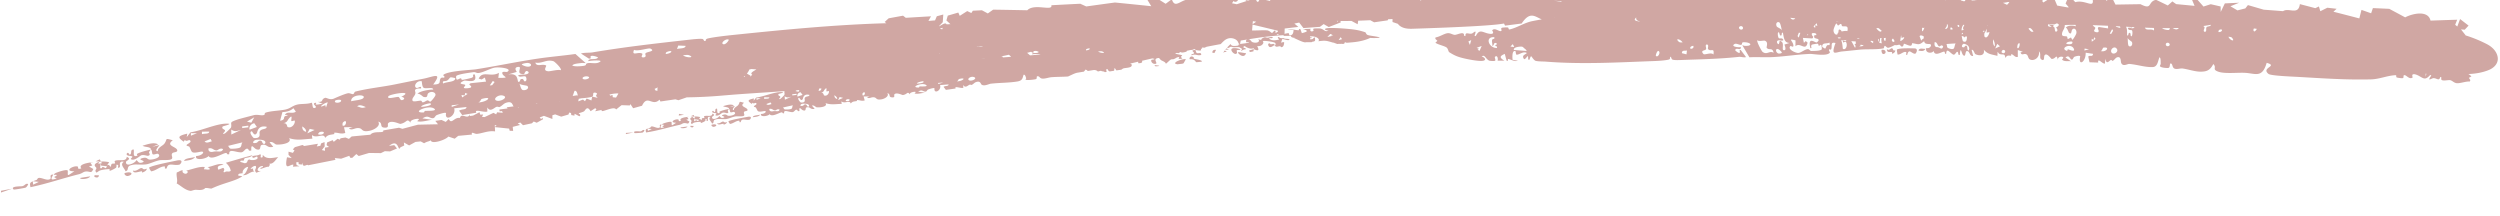 <svg xmlns="http://www.w3.org/2000/svg" width="243" height="21" fill="none"><path fill="#D0A7A3" d="M69.16 12.129c.487-.147.63.118.231.198-.114.022-.283-.109-.23-.198Zm3.482-.768c.55-.114.304.252.212.273-.383.088-.778-.205-.854.235-.235.065-.033-.144-.183-.136-.281.016-.528.253-.812.306l-.058.008c-.045-.085-.136-.17-.14-.264.285-.156 1.7-.394 1.835-.421Zm-2.36.455c.14.011.1.156.348.043.072.103-.165.24-.293.256-.004-.003.002-.088-.029-.085-.226.026-.551.17-.592-.064.24.098.424-.16.566-.15Zm-2.861.427c-.036.17-.142.165-.313.092.006-.037.005-.074.013-.112.096.013.2.015.3.02Zm-.595.054c-.094.209-.768.2-.666.089.22-.035.444-.062.666-.089Zm76.842-17.384c.429-.351 2.009-.019 2.365-.018 1.637.002 2.921-.124 4.431-.12.957.001 1.858.107 2.811.118.209.41.421.816.633 1.224-.136-.033-.206-.086-.361-.086-.156 0-.529-.056-.623.136.14.192.64.232.792.23.292-.003.107-.189.308-.233.202-.045.535.212.785.113.581-.233-.508-.377-.705-.334.065-.433.548.07.739-.269-.073-.102-.376-.35-.489-.276-.112.075.065.33-.178.257-.161-.236-.341-.484-.502-.723.241-.061.606.074.821.067a62.947 62.947 0 0 1 3.931 0c1.083.162 2.141.333 3.223.513a.448.448 0 0 1-.033-.039c-.018-.021-.035-.043-.058-.06a4.202 4.202 0 0 1-.003.007.359.359 0 0 0-.107-.046c-.056-.018-.114-.037-.14-.077l.096-.032.217-.052.204.328c.338.056.674.114 1.01.172a.333.333 0 0 0 .05.063l.051.05.08.028c.139.05.311.09.451.121l.106.023c.104.022.186.04.249.058l.026.007a.151.151 0 0 0 .014.036c.048.082.116.079.186.035l.021-.017.105.024c.12.028.257.064.419.118.095.032.187.068.287.106h.001l.166.064c.078.03.162.06.244.084.076.023.176.048.282.058.226.02 1.107.101 1.537.151.191.022.381-.05.456-.165l.327.06a.094.094 0 0 1 .029-.034.449.449 0 0 1 .126-.038c.097-.02.206-.043.216-.122l-.313-.01-.021-.001c-.07-.057.305-.221.432-.138.102.066.065.298.025.432l.152.029a.271.271 0 0 0 .035-.07c.017-.04.035-.084.076-.117.204-.174.723-.029.505.193.139.028.158-.02.181-.078.023-.061.051-.134.23-.138a.543.543 0 0 1 .375.111c.042.03.084.059.143.077.053.017.147.023.252.03.23.016.518.037.581.177.071.154-.047.198-.151.223l.817.15.004-.147c.368-.03.434.082.371.215l1.031.188c.074-.025.147-.044.206-.057-.024-.057-.103-.061-.177-.065-.062-.002-.122-.005-.141-.04-.144-.277.588-.557.451-.183-.034.091-.072.196-.007.272.049.055.243.097.315.075l-.004.015c.006-.001.015-.011.027-.025l.045-.056a.986.986 0 0 1 .128-.142 1.27 1.27 0 0 1 .16-.095c.648-.336.15-.177.803.11a.43.43 0 0 0 .164.018.355.355 0 0 1 .13.013c.068.022.128.052.186.081.11.055.216.11.371.107.005 0-.004-.01-.017-.026-.318-.367.24.108.26.115.016.008.028.013.029.02.004.059-.13.088-.282.122-.144.032-.307.068-.396.138l.186.033a.279.279 0 0 1 .221-.014c.023.01.019.032.016.054v.002l.167.028c.01-.019.01-.038.01-.041l.002-.008c.096-.026.495.024.54.093.012.017.02.035.022.054l.443.074a.088.088 0 0 1 .046-.016c.035-.003.072.017.108.043l.219.036.002-.014c.005-.033.01-.068.024-.077-.387-.003-.311-.082-.226-.172.039-.042.08-.085.078-.124-.004-.051-.076-.068-.145-.083-.085-.02-.165-.038-.097-.123.214.085.361.05.509.016.465-.11.537.195.202.169-.071-.006-.144-.012-.197.022-.063.036-.081.121-.097.197a.622.622 0 0 1-.027.098l.012-.006c.014-.006.335-.064.366-.06.188-.004.182.022.17.066-.007.023-.014.05.002.082.006.01.03.017.053.025.031.01.062.021.057.037-.002.018-.015.037-.032.055l.14.023c.027-.02.052-.036.074-.037.011 0 .235.068.236.076.001.001-.001.005-.005.01.462.076.944.151 1.413.224l.012.01a1.22 1.22 0 0 0 .605.471.889.889 0 0 0 .49.058.91.91 0 0 0 .382-.146.633.633 0 0 0 .226-.283.174.174 0 0 0 .011-.058l.062-.077c.126-.06.125.008.124.06l.001.032c.008.028.039.156.053.224.526.074 1.05.146 1.571.214.526.07 1.057.124 1.602.166.347.027.695.048 1.043.065-.028-.054-.041-.108.062-.168.147-.082.526.058.584.08.011-.006.023-.02.038-.037.034-.04.082-.097.169-.116.195-.044 1.11-.577 1.313-.468l.522-.003.184.023c.018.023.04.043.067.061.279.187.837.338 1.154.57-.088.059-.192.109-.286.163l.194.215-.038.09.611.176-.001-.011c.074-.021.106.006.125.046l.298.087.097-.046.078-.253.156.151c.162-.056.319-.069.423.065l.277-.015a.512.512 0 0 1 .203-.024c.101-.101.42-.714.87-.79l-.062.649.4-.096.114-.407.035.326.755-.028V-.34a.117.117 0 0 1 .072.003l.104-.004-.027.276.013.005a.345.345 0 0 0 .213-.037l-.076-.124c.345-.084.688-.168 1.029-.253l.124.186a.155.155 0 0 1 .045-.005c.002.002.001.04.003.076l.05.076h.019l.244-.506.565.001.139.03.287.067c.234.121.466.243.697.364a.97.97 0 0 1 .084-.163l.138.04.041-.112c.111.039.259.149.565-.023l-.061.596c.028.02.06.05.094.089.313-.2.634-.401.958-.602l.383.902 1.02.18.109-.012-.314-.37.348-.789c.191.22.398.44.597.661 1.04-.295 1.953.795 1.65-.467l-.41.126c.183-.178.361-.356.546-.534l.473.462.614-.164.151.451.506-.392c.125.25.247.501.377.752.829-.013 1.602-.028 2.433-.038 1.184.61.657-.24 1.509-.428.386.184.767.368 1.143.552l.445-.394c.117.087.245.175.367.262.608.056 1.186.112 1.79.17-.102-.248-.209-.495-.309-.742.112-.042.231-.083.346-.124.28.31.556.621.829.932.236-.076.464-.152.705-.227.324.073.645.147.962.221l.007.532.402-.833 1.391-.064-.849.345c.229.133.457.267.682.4.257-.064.504-.129.768-.192l.251-.323c.521.15 1.017.297 1.543.448.624.046 1.243.094 1.869.143.571-.379 1.488.447 1.638-.686.489.13 1.009.263 1.5.395.117-.055.229-.11.349-.164l.139.46.681-.34.903.103-.312.286c.843.214 1.681.431 2.518.65l.21-.829c.316.11.622.22.937.331l.173-.505c.533.023 1.058.046 1.59.071.51.275 1.037.552 1.545.83.721-.382 2.234-.72 2.465.315.862-.031 1.726-.06 2.591-.086l-.194.49.206.171.271-.727.825.637-.373.398-.364-.028.445.566-.024.01a12.71 12.71 0 0 1 2.035.824l.139.073c.669.375.923.867.975 1.243a.998.998 0 0 1 .002.25c-.043.373-.305.716-.773.938l-.119.052c-.649.262-1.328.355-1.958.383.108.07.211.143.29.224-.076.053-.164.097-.244.146l.143.222c-.02.045-.032.09-.058.136-.375-.031-.898.182-1.235.164-.308-.017-.454-.264-.686-.3-.233-.034-1.021.203-.824-.243-.037-.024-.092-.047-.127-.076-.093.482-.353.09-.685.13-.157.018-.65.389-.178-.258-.049-.013-.067-.04-.106-.063-.485.56-.66.34-1.114.09-.254-.14-.786-.332-.59.151-.309.265-.604-.227-.806-.215-.199.011.041.289-.227.299-.045.002-.42-.033-.524-.08-.105-.046.043-.224-.137-.214-.787.04-1.541.385-2.355.405-2.421.061-4.678-.102-7.18-.244-.405-.024-2.546-.102-2.783-.282-.787-.62.988-.755-.184-1.083-.43 1.53-1.117 1.02-2.116.973-.755-.037-1.958.112-2.58-.109-.664-.234-.109-.388-.494-.744-.31.624-.661.734-1.212.74-.583.005-1.183-.227-1.781-.309-.204-.028-.494.096-.73.027-.294-.085-.2-.447-.381-.51s-.046.369-.245.426c-.089.025-.709.007-.836-.163-.029-.04.095-.17.076-.297-.01-.07.023-.593-.133-.556-.16.458-.193.928-.676.938-.745.015-1.448-.238-2.247-.308-.176-.015-.612.308-.787-.101-.051-.12 0-.57-.287-.56-.248.008-.296.212-.52.357-.084.055-.101-.16-.256-.04-.158.12-.389.4-.462-.162-.028.169-.038.319-.059.479-.27.017-.71-.622-.65-.104l-.847-.03-.12-.556c.169-.169.423.08.469-.264l-.717-.112c.025.922-.742 1.351-.537.396.039-.181-.462-.048-.572.01-.11.058-.153.428-.365.183-.121-.138-.191-.363-.494-.12.174.111.36.245.544.367-.28-.054-.625.06-.859-.145-.057-.052.181-.18.075-.263-.107-.083-.561-.055-.48.308-.182-.711-.174-.128-.62-.126-.055 0-.488-.687-.7-.337-.076.125.039.605-.298.388-.25-.16.028-.555-.247-.794a.687.687 0 0 1-.606.844c-.466.007-.385-.331-.53-.486-.173-.184-.342-.053-.476-.065-.066-.007-.124-.05-.169-.19.062-.007.119-.027.177-.044a.919.919 0 0 1 .05-.012l-.049-.017-.441-.157c-.001.224 0 .45-.002.673-.281.064-.389-.211-.621-.275-.032-.009-.005.151-.038.152-.271.005-.355-.084-.566.228.007-.565-.357-.202-.632-.46-.077-.073-.11-.364-.123.255-.516-.156-.913-.119-1.325-.604.138.622-.469.612-.82.432-.093-.05-.167-.484-.364-.416.047.186.099.4.152.594-.403.047-.295-.521-.636-.47-.15.023-.075.666-.35.372-.157-.168-.228-.947-.317 0-.229.04-.078-.264-.237-.305-.099-.025-.222.324-.375.276-.292-.093-.675-.776-.71-.08-.205.043-.05-.245-.237-.212-.25.044-.887.483-.977-.07l-.001.003c-.214.312-.887.18-.708-.298.354.14.643-.374.284-.377-.363-.003-.458-.067-.497-.267-.186.093-.29.259-.54.281-.18.016-.426-.091-.644-.09-.003.089-.015.167-.068.212-.136.116-.568-.161-.714-.162h-.009c-.03.088-.027.228-.179.285-.043.016-.141-.117-.263-.202-.108.03-.211.057-.312.057a.528.528 0 0 1-.123-.017c-.203.104-.529.27-.672.27-.084 0-.246-.178-.278-.188-.112-.026-.065.227-.163.245-.719.138-1.607.054-2.296.124-.662.067-1.023.11-1.706.173-.639.058-1.146.517-.653-.818-.51-.138-.318.229-.401.548-.049.188-.183.03-.211.065-.094.121.12.25.045.34-.301.36-1.629.091-1.922.105-1.325.062-2.355.24-3.58.307-.777.043-1.518-.019-2.301.02-.233-.394-.46-.785-.692-1.176.114.026.179.075.304.067.125-.008.438.029.487-.165-.145-.183-.554-.195-.677-.186-.237.018-.059.191-.216.246-.157.054-.468-.182-.654-.07-.436.26.467.345.622.292.012.43-.458-.04-.56.304.075.096.357.326.438.247.081-.081-.102-.323.105-.264.166.224.349.459.514.686-.186.073-.502-.042-.675-.023-1.932.211-3.817.24-5.766.312-.178.006-.532.018-.706-.043-.135-.048-.108-.345-.234-.257-.013.016.05.2-.12.249-.323.092-1.04.133-1.403.146-3.538.128-7.002.341-10.588.055-.187-.015-.893-.005-1.024-.105-.39-.301-.325-.708-.539-.07-.208.037-.065-.272-.162-.355-.04-.028-.278.414-.38.258-.234-.36.153-.395.292-.564-.348-.2-.692.155-.986.167-.083.003-.099-.339-.117-.35-.348-.113-.306.559-.286.84.175.034.347.067.521.097-.338.103-.592-.094-.938-.178-.082-.02.033.287-.156.172-.063-.215-.123-.444-.184-.664-.439.197-.593.328-.038.665-.219-.002-.439 0-.66-.003.077-.228-.043-.585-.257-.368-.049.052.085.291.023.364-.064.072-.538.02-.578.002-.364-.169-.43-.656-.738-.397.094-.014.512.24.243.378-.301.152-1.553-.11-1.92-.195-.627-.146-.927-.263-1.47-.606-.102-.066-.101-.372-.3-.486-.266-.153-.747-.238-1.048-.43.059-.067.131-.128.195-.191a34.175 34.175 0 0 0-.2-.189c.007-.047.007-.093.019-.143.372-.045.82-.358 1.152-.407.303-.044.511.169.747.158.235-.012.938-.396.867.079.043.016.104.027.146.049-.039-.489.32-.157.632-.258.146-.048.531-.505.242.217.051.003.076.028.122.042.324-.64.549-.458 1.061-.297.286.089.852.178.534-.259.23-.316.654.111.848.064.193-.047-.115-.276.146-.335.045-.01.418-.043.534-.016.115.027.015.226.19.184.759-.18 1.407-.65 2.211-.809.3-.06.599-.115.897-.166-.646-.25-1.132-.844-1.957.403l-1.615.207-.098-.205a13.102 13.102 0 0 1-.839.109c-.553.054-1.261.104-2.081.151-1.646.094-3.779.18-6.045.25l-.042.002h-.041a4.636 4.636 0 0 1-.218-.008c-.041-.003-.201-.012-.372-.054-.047-.012-.364-.085-.586-.309a.834.834 0 0 1-.09-.11l-.525-.178-.001-.292-.421.024-.052.107-1.316.188-.372-.202a95.46 95.46 0 0 1-1.177.048l-.05.345c-.201-.11-.403-.218-.605-.326a35.65 35.65 0 0 1-1.065.01l.032.132-1.171.455-.495-.288-.364.27c-.534.038-1.068.078-1.602.118l-.413-.536-.468.099.386.326c-.442.05-.885.102-1.328.154l-.014.52c.129-.033.253-.062.366-.069.096-.005.079.2.098.204.387.051.405-.347.412-.515-.198-.012-.391-.024-.587-.034.397-.076.669.03 1.056.065.092.008-.008-.17.197-.109.05.126.095.26.141.389.522-.136.711-.22.112-.399.25-.008.502-.018.753-.025-.111.139-.012.347.254.21.063-.033-.065-.17.014-.217.079-.045.619-.032.661-.023.399.086.422.373.802.208-.111.01-.56-.124-.236-.215.361-.103 1.763.012 2.173.051.698.067 1.031.127 1.612.316.11.036.072.219.287.282.286.083.826.121 1.146.228-.025.014-.054.026-.082.039-.304.025-.596.03-.851.006-.922.443-1.988.431-2.327.483a.144.144 0 0 1 .011-.036c-.047-.008-.114-.013-.159-.024-.004.124-.076.159-.184.166l-.191-.02c.004.005.005.011.008.017a1.577 1.577 0 0 0-.363.008 2.362 2.362 0 0 0-.286-.1.401.401 0 0 1 .017-.019c-.058 0-.084-.013-.134-.02a.022.022 0 0 0-.005.004l-.023-.007-.073-.02a7.453 7.453 0 0 0-.444-.121 1.693 1.693 0 0 0-.539-.024c-.096.007-.211.02-.355.037.209-.194-.169-.517-.793-.475-.084.153.149.054.153.136.002.082-.236-.002-.145.145.387.028.202-.137.494-.182-.066.091.014.252-.036.328-.078.12-.247.051-.279.129l-.068.01c-.174 0-.347 0-.52.002-.17.092-.837-.262-1.161-.402l.056-.029-.142-.005-.057-.019a.3.3 0 0 1-.164-.106c.014-.017.021-.034.015-.054-.236-.002-.48-.002-.726-.002a.137.137 0 0 1 .017-.067c-.347.022-.693.048-1.036.08-.536.05-1.067.115-1.592.195-.519.08-1.038.163-1.554.25a5.987 5.987 0 0 1-.046.223c-.002.009-.002.021-.002.033.003.053.006.122-.119.064a5.669 5.669 0 0 1-.063-.075.212.212 0 0 0-.012-.06.634.634 0 0 0-.233-.276.923.923 0 0 0-.388-.136.88.88 0 0 0-.487.073 1.188 1.188 0 0 0-.259.166 3.41 3.41 0 0 0-.255.245l-.055.056-.019.019-.011.012c-.465.085-.93.174-1.393.264.004.006.006.01.005.012a2.356 2.356 0 0 1-.233.083c-.023 0-.049-.015-.076-.034-.046.01-.093.018-.139.027a.113.113 0 0 1 .035.055c.004.015-.026.027-.056.038-.023.009-.046.017-.052.028-.015.03-.006.058 0 .08.014.044.021.07-.165.074a3.836 3.836 0 0 1-.367-.05c-.004 0-.008-.003-.012-.004l.065.209a.171.171 0 0 0 .068.082c.055.031.127.023.197.015.122-.014.235-.027.229.176a.795.795 0 0 1-.424 0c-.147-.03-.294-.06-.502.033-.07-.082.007-.103.091-.126.067-.018.139-.037.14-.089 0-.038-.042-.08-.082-.12-.087-.087-.164-.165.218-.18-.014-.01-.02-.043-.026-.076l-.003-.014-.216.044c-.035.027-.07.049-.104.046a.092.092 0 0 1-.048-.014l-.434.09a.11.11 0 0 1-.019.054c-.042.07-.433.136-.529.114l-.002-.007s0-.022-.011-.042l-.166.035.001.001c.004.022.008.046-.014.056a.279.279 0 0 1-.221-.006l-.184.04c.09.066.255.097.4.123.153.028.284.052.283.111 0 .006-.012.014-.027.021-.056.029-.157.08.049.257-.488.101-.356-.064-.302-.132.012-.016.021-.026.016-.027a.737.737 0 0 0-.366.122 1.252 1.252 0 0 1-.182.089.358.358 0 0 1-.128.018.414.414 0 0 0-.162.025 1.96 1.96 0 0 0-.246.209c-.11.1-.216.2-.235.195-.04-.134-.176-.199-.308-.261a1.247 1.247 0 0 1-.163-.087c-.039-.03-.089-.09-.131-.138a2.214 2.214 0 0 1-.047-.053c-.013-.013-.023-.022-.029-.023l.006.013c-.072-.018-.262.033-.307.09-.045.059-.033.131-.008.202l.052.132c.021.06.023.107-.035.126-.273.092-.514-.188-.442-.35.018-.037.077-.042.139-.048.072-.007.149-.015.17-.072a2.082 2.082 0 0 1-.206-.048c-.34.078-.678.157-1.016.237.069.13.009.243-.356.232a5.898 5.898 0 0 0-.012-.146l-.799.19c.104.02.223.058.161.216-.054.142-.337.177-.561.205a1.292 1.292 0 0 0-.245.044c-.057.022-.096.053-.137.084a1.052 1.052 0 0 1-.055.041c-.145.019-.302.04-.466.065a.178.178 0 0 1-.081-.098c-.026-.057-.048-.105-.184-.069.087.08.067.155-.003.208l-.392.06a.298.298 0 0 1-.094-.045c-.042-.032-.062-.075-.081-.114a.287.287 0 0 0-.038-.067l-.148.037a.96.96 0 0 1 .054.235l-.173.025c-.034-.052-.124-.067-.206-.08a.408.408 0 0 1-.127-.03.087.087 0 0 1-.029-.03l-.316.078c-.081-.11-.272-.17-.458-.137-.14.025-.333.055-.533.089-.016-.046-.059-.095-.214-.14a1.158 1.158 0 0 1-.154.2l-.61.1a1.413 1.413 0 0 0-.273.077c-.079.03-.159.065-.233.1l-.159.074h-.002c-.09.043-.174.083-.26.12-.527.039-1.064.026-1.615.069-.237.018-.545.138-.819.138-.343 0-.295-.224-.506-.23-.211-.006.01.22-.207.287-.099.03-.806.125-.973.048-.039-.018.08-.114.039-.183-.016-.028-.043-.177-.112-.254-.032-.037-.074-.057-.127-.042-.107.29-.07.565-.606.653-.847.138-1.67.114-2.576.214-.204.023-.648.286-.91.082-.076-.06-.091-.326-.411-.27-.275.049-.296.174-.52.297-.085.046-.134-.074-.294.023-.16.097-.377.299-.55-.01-.003.102.009.19.01.285-.3.059-.897-.226-.747.06-.316.044-.633.09-.948.136l-.226-.297c.168-.128.487-.032.483-.237l-.826.067c.175.524-.618.912-.54.327.014-.11-.521.058-.636.111-.112.054-.102.273-.376.172-.156-.057-.269-.173-.576.025.216.03.448.072.67.108-.313.02-.698.152-.993.078-.073-.019.176-.137.042-.164-.134-.027-.64.074-.491.267-.317-.373-.217-.041-.71.044-.063.01-.64-.302-.831-.06-.066.086.141.339-.279.28-.309-.043-.057-.323-.407-.407.214.29-.253.548-.546.6-.518.095-.481-.114-.666-.175-.332-.108-.538.191-.756-.022.087-.02.163-.052.246-.076-.193-.002-.386-.002-.58-.003l.105.386c-.31.092-.475-.044-.746-.034-.037.001.019.087-.019.094-.302.056-.41.022-.593.242-.084-.324-.431-.044-.773-.138-.096-.027-.18-.186-.096.17-.605.015-1.05.117-1.589-.076.255.326-.425.443-.84.412-.112-.009-.26-.244-.473-.164.084.097.178.209.266.309-.442.109-.416-.237-.789-.138-.164.044.024.395-.332.285-.205-.063-.41-.493-.357.065-.25.071-.131-.134-.315-.124-.116.006-.196.23-.374.235-.34.008-.87-.303-.798.101-.225.068-.095-.128-.3-.07-.273.077-.917.462-1.108.166v.001c-.19.224-.96.291-.84-.02.417.006.656-.348.254-.274-.657.122-.548.002-.754-.349-.03-.05-.221-.05-.192-.126.028-.075.42-.205.174-.324-.047-.022-.238.125-.302-.025-.036.043-.052.082-.08.123-.413-.281-.465-.392.207-.534-.008.076-.015.153-.024.229.084-.105.155-.206.248-.314.744-.1 1.717-.534 2.395-.533.597.001-.201.167-.213.182-.128.166.149.19.167.283.016.094-.294.286-.004.196.038-.012.392-.356.4-.397.039-.211-.056-.284.022-.357-1.896.132-3.445.227-4.945.34l-1.18.097a45.658 45.658 0 0 1-3.391.167l-.813.28c-.098-.03-.196-.059-.295-.087-.486.07-.97.14-1.45.212l-.092-.178c-.713.715-1.161-.554-1.698.59l-.865.241-.264-.4-.063.13c-.261-.01-.534-.018-.8-.027l-.528.418c-.212-.413-1.62.466-1.387.04l-.651.136.128-.198-.122-.104-.45.295c-.34-.61-.526-.057-.63.008-.171.102-.505.174-.525.192-.028.028.307.148.066.292l-.464-.245-.017.185c-.1-.02-.202-.038-.303-.057l-.028-.202-.18-.044-.066.194-.708.205-.585-.22-.272.083v.365a65.316 65.316 0 0 0-.826-.306l-.403.156.129.165.131-.137.057.147-.61.34a360.6 360.6 0 0 0-.291-.12l-.18.175-.862.185a26.694 26.694 0 0 0-.267-.264l-.251.09.238.15-.721.186.042.39-.335-.013-.056-.21c-.465-.048-.92-.097-1.386-.144l.02.418c-.642-.103-1.228.192-1.769.239-.228.02-.587-.292-.477.067l-1.34.125-.337.276-.621-.208c-.238.328-1.662.783-1.696.371-.305.157-.292.067-.66.281l-.329-.181-.508.052-.617.34-.512-.291.036.3-.37.172c-.258.56-.113-.935-1.105-.136l.506-.075.266.326c-.225.096-.449.19-.67.286l-.514-.022-.385.188-1.146-.015-1.004.297a240.52 240.52 0 0 1-.234-.193l-.4.371-.191-.009-.094-.19-.793.282c-.2-.022-.404-.043-.611-.064l.06.174c-.895.177-1.756.348-2.649.527h-.006c-.133-.17-.502.347-.57-.254l-.046.19-.302-.044-.025-.208-.219.037.035.26c.093.04.19.078.279.118-.207.012-.421.027-.63.04l.048-.19c-.297-.105-.925.745-.624-.726l.458.08a305 305 0 0 1-.311-.314v-.31l.426.114.157-.24-.165-.094c.066-.073.134-.146.198-.219l.747-.213.158.1 1.34-.217-.11.26c.115-.02.23-.042.347-.064l.069-.23.335-.13.015.42-.276.356.303.072-.01-.309.405-.06-.238-.178.047-.265a204 204 0 0 1 .549-.225l.098.168c.127-.1.245-.198.368-.298l.228.082.067-.133.479-.076.333.138.265-.237c.616-.06 1.205-.112 1.819-.17.342-.434 1.373-.083 1.251-.417.506-.087 1.02-.176 1.535-.263.11.035.22.07.33.107l1.503-.4c.662-.017 1.297-.028 1.956-.043l-.262-.329.606-.09.41.19.294-.286c.267.586.528-.207 1.082-.098.172-.58.752.241.973-.371l-.015.184.323-.046.625-.327.064.235.294-.009-.12.229.261.018.856-.41c.09.048.175.096.263.145l.09-.2.552.053-.07-.174-.24.032-.018-.18.799-.106-.086-.11.682-.092-.017-.01c-.105-.085-.107-.472-.57-.38-.398.079-.437.26-.766.445-.124.07-.186-.104-.418.04-.232.145-.567.447-.791.006-.014.147-.002.273-.007.412-.442.095-1.266-.302-1.074.107l-1.363.227-.305-.421c.25-.192.706-.063.716-.36l-1.193.124c.21.753-.947 1.338-.793.488.03-.16-.76.102-.925.183-.166.081-.166.4-.55.262-.218-.078-.37-.243-.818.052.303.037.629.09.942.136-.45.04-.99.24-1.417.144-.105-.025.265-.204.073-.239-.193-.034-.926.128-.727.402-.427-.529-.31-.05-1.018.087-.084.016-.905-.415-1.19-.057-.1.127.178.485-.415.413-.435-.053-.06-.466-.55-.576.284.413-.394.8-.824.887-.751.154-.68-.15-.94-.232-.465-.148-.78.294-1.082-.005.127-.032.24-.082.362-.12l-.84.017c.042.185.086.37.126.554-.447.144-.672-.048-1.054-.026-.054.003.02.126-.033.137-.437.091-.594.047-.872.372-.097-.467-.615-.05-1.092-.175-.133-.037-.244-.263-.147.25-.892.046-1.502.202-2.268-.058.343.465-.649.66-1.23.626-.153-.01-.352-.345-.667-.221.113.137.242.295.363.437-.651.175-.587-.327-1.128-.171-.236.07.008.573-.488.423-.292-.084-.556-.701-.52.108-.363.11-.177-.191-.44-.171-.165.013-.293.34-.543.352-.488.023-1.23-.41-1.155.174-.324.105-.127-.184-.42-.094-.398.121-1.356.704-1.595.277v.003a.505.505 0 0 1-.097.086c-.396.264-1.277.321-1.103-.09.589-.003.967-.528.382-.406-.946.197-.771.017-1.043-.485-.04-.072-.32-.066-.273-.176.053-.112.618-.31.279-.477-.059-.032-.357.19-.436-.026-.056.063-.08.12-.125.181-.57-.396-.646-.552.345-.782-.016.11-.035.222-.054.333.135-.157.232-.303.373-.462.326-.05.69-.15 1.072-.264.81-.245 1.715-.569 2.38-.58.86-.02-.295.246-.316.269-.194.244.198.27.217.406.017.136-.438.422-.02.284.054-.019.586-.528.605-.59.11-.487-.266-.46.6-.758.302-.104 1.259-.341 1.59-.43.381-.102.747.062.976-.012.23-.074-.023-.174.25-.256.532-.16 1.336-.17 1.847-.28.567-.123.674-.38 1.225-.497.382-.08.937-.015 1.343-.172.126.1.028.599.306.511.338-.107-.202-.288-.057-.46.337-.142.13.114.143.118.19.054.473-.066.699-.064-.162-.065-.318-.122-.489-.186.618.034.252-.23.71-.392.12-.042.46.25.863.07.092-.042 1.052-.469 1.372-.518.137-.021.39.093.44.092.18-.006.12-.214.28-.255 1.203-.306 2.6-.446 3.755-.679 1.08-.217 1.698-.346 2.799-.558 1.033-.2 1.93-.719.997.555.837-.002.54-.272.704-.568.095-.174.3-.068.35-.104.164-.127-.176-.19-.046-.285.523-.383 2.677-.45 3.15-.523 2.19-.348 3.869-.714 5.9-1.023 1.27-.192 2.5-.288 3.765-.466.331.296.667.59 1.005.885-.187 0-.287-.03-.495.001-.209.031-.714.058-.814.235.21.131.883.065 1.088.034.393-.06.118-.178.384-.255.267-.077.75.07 1.064-.06.739-.304-.714-.215-.985-.138.034-.37.748-.05.954-.366-.111-.07-.543-.218-.687-.134-.143.085.13.26-.206.248-.249-.162-.523-.332-.77-.497.315-.099.83-.06 1.114-.107 3.192-.54 6.29-.883 9.499-1.243.294-.033.88-.096 1.158-.07.217.022.128.282.35.187.025-.012-.057-.165.23-.232.54-.127 1.72-.265 2.32-.326 5.034-.52 9.996-1.01 15.018-1.152l-.171-.12c.13-.12.261-.24.392-.358l1.395-.255.269.207c.816-.05 1.638-.1 2.45-.146l-.25.449.644-.054.17-.4.63-.17-.052.753-.367.38.01.006c.056.024.541-.373.679-.245a.385.385 0 0 1 .052.061l.374-.015-.393-.364.134-.467 1.024-.298.14.318.727-.462.399.189.147-.224.882-.044c.19.103.384.206.572.31l.519-.37a564.457 564.457 0 0 1 3.318.06c.689-.708 2.493.134 2.341-.488a514.1 514.1 0 0 1 2.81-.146l.58.263c.927-.13 1.856-.258 2.788-.383 1.179.115 2.353.235 3.531.358l-.392-.645 1.102-.024.689.436c.2-.149.4-.297.601-.444.344 1.107 1.006-.25 1.971.073.443-.985 1.262.576 1.809-.4a.814.814 0 0 1-.037-.037c.015-.061.022-.125.038-.185.1.048.21.08.313.116-.067.252-.164.245-.305.114l-.064.285.597-.006a748.7 748.7 0 0 1 1.206-.436l.061.435.345.035a.218.218 0 0 1 .014-.14c.54-.115.633.374.199.4-.047.002-.098-.036-.139-.09l-.162.227.465.096 1.482-.482a.77.77 0 0 1-.036-.283c.196-.109.801-.16 1.299-.187l.002-.012h.266c.227-.009.4-.014.446-.017a.571.571 0 0 1 .212.018l.484.001a.393.393 0 0 1 .044-.016l-.118-.199 1.244.004c.172-.126.204-.338-.074-.326-.717.03-.577-.144-.717-.793-.021-.094-.223-.146-.176-.265.047-.12.489-.234.256-.502-.045-.05-.28.149-.315-.123-.047.062-.071.124-.109.186-.375-.588-.406-.788.335-.847-.025.126-.049.254-.075.38.112-.155.207-.307.329-.464.806.03 1.915-.445 2.635-.262.628.16-.246.228-.264.251-.172.246.113.359.112.522-.002.164-.373.406-.048.333.043-.01.493-.501.51-.568.138-.55-.151-.598.529-.765.243-.06.949-.135 1.216-.171.295-.04.543.23.718.192.174-.039.004-.21.211-.25.409-.075 1.006.079 1.385.056.429-.026.545-.308.96-.33.288-.017.681.175 1.003.074.081.145-.05.712.165.666.261-.057-.114-.38.013-.553.261-.098.084.157.09.168.133.102.354.019.517.068-.11-.11-.216-.21-.333-.32.445.167.21-.22.559-.316.092-.024.312.387.63.258.076-.031.82-.337 1.063-.331.104.003.277.189.314.198.132.028.113-.228.235-.244.907-.118 1.958-.005 2.827-.05.826-.045 1.27-.074 2.114-.11.782-.035 1.488-.475.664.849.605.16.425-.218.58-.536.091-.187.229-.02.27-.055.136-.119-.106-.258.001-.345Zm-71.904 15.29c.224-.32-.044-.383.558-.21-.503.372.3.426.337.683.021.145-.252.099-.323.186-.106.134.101.296-.034.392-.135.096-.665.032-.828.063-.312.06-.565.194-.824.245-.259.05-.686-.008-.855.006a1 1 0 0 0-.354.09c-.147.117-.005.306-.233.35-.058-.198-.445-.463-.136-.64-.05.002-.118-.025-.163-.013-.215.062-.033.318-.125.383-.157.11-.085-.123-.09-.135-.207-.136-.08.04-.135.14-.03.05-.34.202-.41.209-.07.006-.007-.117-.055-.114-.205.012-.417.02-.61.078-.194.06-.263.267-.321-.005-.009-.043.094-.104.036-.197v-.001c-.019-.03-.215-.155-.012-.288a.613.613 0 0 1 .193-.08l-.052.124.164-.022c-.009.101-.02.207-.02.303.093.09.14-.056.153-.06.196.007.221.207.298-.047a8.282 8.282 0 0 1-.399-.05 15.441 15.441 0 0 0-.024-.147l.075-.01-.068-.11c.18-.016.38.013.558.055a5.614 5.614 0 0 0-.135.205c.207-.084.108.057.275.096-.01-.239.086-.2.218-.206.132-.006-.072-.149.053-.192.256-.088.768.108.764-.24.385.15-.025.25-.03.337-.023.37.646.1.708-.111.12.097.154.255.405.168.34-.118-.462-.18.01-.293.315-.076.306.1.473.112.31.023.82-.152.585-.357-.095-.082-.295.078-.403-.005-.059-.047-.052-.55-.248-.129-.019.042.165.194-.057.237-.064.012-.31-.11-.48-.033-.076.034-.362.312-.578.265-.236-.048.086-.15-.012-.213-.098-.062-.37-.009-.395-.17.108-.206.186.07.232.05.175-.083-.035-.332.238-.345.072.142-.081.58.287.41-.001-.007-.112-.084.007-.138a4.15 4.15 0 0 1 .892-.241c-.066-.218-.394-.146-.594-.27.355-.1.747-.237 1.059-.072l-.394.162.478-.114c-.04.104-.353.398-.085.406-.031-.243.32-.346.426-.498Zm2.133.941c-.155.21-.437.21-.727.251.022-.203.512-.184.727-.25Zm-7.704.604c-.268-.28.503-.385.812-.395-.07.01-.142.023-.212.034.046.062.09.124.137.185l-.227.067c.108.052.206.116.308.17-.128.33-.187.146-.489.156-.193.007-.242.12-.47.17-1.07.235-2.134.577-3.254.74-.06-.245-.05-.31.145-.383.01.075.023.15.033.224.128-.051.252-.108.376-.165-.134-.019-.268-.04-.4-.062a4.36 4.36 0 0 1 .23-.071c.07-.02.063-.123.163-.13.213-.016.556.231.765.11.12-.07-.124-.313.206-.294-.136.235-.222.434.236.262-.32-.123-.084-.095-.005-.206.05-.071-.352.028-.117-.136.05-.033.841-.303.849-.129.014.377-.038.344.444.038-.706-.019-.151-.376.173-.328.165.024-.055.243.297.143Zm-3.958 1.023c.21-.025.222-.201.402-.118.016.01-.08.204-.176.23-.098.027-.749.076-.775.053-.259-.257.476-.157.55-.165Zm-.646.1-.755.164h.001c0-.04.003-.078.004-.116l.75-.048Zm13.191-2.282c-.02.259.232.25.327.23.34-.072.576.107.672-.162-.227-.114-.336.077-.438.075-.227-.007-.273-.21-.56-.143Zm1.313-.138c.099.037.082.17.21.186.13.015.494.007.618-.06.123-.069.065-.255.158-.344-.334.07-.653.143-.986.218Zm1.916-.368c-.195.012-.374.306.053.192.019-.005.146-.196.294-.111.096.06.045.134.171.2.125.066.33-.335-.518-.281Zm4.334-.433c-.09.015-.175.15-.127.165.373.107.545-.234.127-.165Zm-19.39 2.84-.01.002v-.004l.01.001Zm18.51-2.762.483-.215-.335-.083-.148.298Zm-.363-.474c.004.163.05.303.271.37.014-.162-.12-.265-.27-.37Zm2.747.01c.264.11.313-.53.004-.204-.03.032-.024.195-.004.203ZM67.5 11.445l-.008.001.003-.03.005.03Zm93.769-6.434c-.17-.25-.354.377-.318.418.171.196.438-.24.318-.418ZM78.678 9.225c-.606-.151-.614.344-.647.398-.171.282-.314-.128-.364-.12-.237.05.137.455.172.46.544.043.342-.29.374-.407.072-.253.458-.119.465-.33Zm-11.171 2.101a.892.892 0 0 0-.127.019l.012-.027-.252-.021c.093-.04.185-.082.277-.123l.09.152Zm22.496-3.072c-.41-.271-1.557.242-.74.254.141.001.054-.091.14-.106.087-.013.904.055.6-.148Zm-15.515 1.86c.133.142.298.06.503 0l-.097-.16c-.135.053-.271.108-.406.16Zm89.484-5.208c-.182.061-.502-.07-.489.265l.444.114.045-.379Zm1.901-.58c-.168.109.015.306-.05.46-.066.153-.61.083-.24.467.116.118.759-.209.965.048.107-.749-.26-.217-.521-.53-.078-.093.142-.45-.154-.446ZM91.197 8.172l.49-.153-.495.041.005.112Zm21.484-1.793-.09.052-.272.021-.118-.13.48.057ZM94.614 7.476c-.297-.068-.648.213-.418.328.276.138.902-.215.418-.328Zm-1.636.437c.635-.006 1.022-.44.231-.23-.044.013-.082.213-.23.23Zm21.288-1.705c-.248-.18.712-.524 1-.45l-.223.393a.769.769 0 0 0-.114.044c-.103.01-.279.03-.497.054a1.449 1.449 0 0 1-.168-.048l.002.007Zm58.927-1.13c-.59-.707-.729-.042-.347.119.047.02.356.022.347-.119ZM80.328 8.863c-.028-.07.111-.503-.186-.138-.102.126-.06.232-.396.3.308-.082.311.227.349.245.308.14.546-.265.466-.414-.024-.042-.204.076-.233.007Zm-13.84 2.297c-.17.024-.34.05-.509.075l.022-.17c.162.03.328.058.486.095Zm104.311-7.252c-.036.217.44 1.061.507 1.119.438.36.679-.143 1.09.104-.113-.56-.419-.2-.666-.474-.075-.084.206-.554-.181-.697l-.001-.001c-.124-.046-.575.102-.749-.05Zm-55.14 1.85c-.132-.066.096-.446.377-.17.01.014.006.037.002.059-.003.02-.006.04.002.049.026.02.136.043.265.07.263.053.606.125.488.234l-.5.051a.795.795 0 0 1-.112-.108.562.562 0 0 0-.156-.136.67.67 0 0 0-.325-.047.154.154 0 0 1-.051 0l.01-.001Zm60.874-2.46c-.063-.1-.395-.117-.423-.029-.026.084.021.157.063.225l.12.034-.101.002c.043.073.064.14-.042.206-.303-.017-.61-.036-.91-.052l.099.48.178-.172.181.147c-.184.897-.709-.073-1.18.35.003-.187.001-.38.006-.563-.81-.207-.259.022-.207.481.03.264-.24.03-.289.072-.328.305.507.681.767.668.261-.012.628-.354.918-.37.175-.007.198.186.373.179.263-.011.728.006.956-.126.083-.047.01-.404-.013-.445-.056-.095-.171.09-.237.06-.066-.03-.02-.18-.107-.194-.087-.013-.544.066-.575.094-.177.174.098.359-.143.333-.289-1.224.501-.482.613-.555.254-.167.21-.264.115-.337-.164-.041-.325-.091-.333-.116-.078-.252.026-.28.162-.242.019-.048.034-.093.011-.13h-.002Zm9.509 1.404c.493-.014.197.515.114.52-.348.023-.607-.59-.779.119-.214.032.009-.252-.121-.287-.258-.067-.545.297-.816.243-.018-.157-.077-.326-.057-.485.285-.166 1.536-.107 1.659-.11ZM76.292 9.69c.214-.098.429-.197.644-.294-.32.079-.435.122-.668-.043l.023.337Zm13.441-1.789c-.034-.02-.627.097-.612.219.113.024.84-.063.612-.219Zm93.169-3.054c.445-.085.502.404.147.406-.101 0-.213-.275-.147-.406Zm-35.026-.318c-.057-.005-.804.021-.729.326.404.035.832.067 1.245.099-.026-.096-.143-.197-.201-.235-.145-.097-.109-.17-.315-.19Zm36.047.167c.117.064.049.291.29.184l.002.07c-.022.159-.22.273-.316.262-.004-.003.023-.146-.004-.152-.196-.03-.508.101-.486-.3.181.24.397-.127.514-.064ZM77.819 8.969c-.255.027-.368.277-.298.422l.49-.166-.192-.256Zm65.71-4.318c.077.032.154.063.23.096l-.136.094c.065.032.131.064.195.097l.201-.471c-.163.06-.326.123-.49.184Zm29.407-1.472c-.205-.21-.139.468-.024.536.114.067.338-.086.432.186-.156.13-.331-.043-.527.038-.228.096.014.429.078.34.125-.181-.009-.444.289-.216.252.195-.026.778.188.815.273.046.17-.32.074-.543.169-.058.337-.108.505-.162-.502 0-.557-.437-.649-.988-.213-.064-.018.317-.24.264-.077-.018-.109-.25-.126-.27ZM164.6 4.457c-.408.009-.406.435-.058.23.074-.044.069-.136.058-.23ZM77.012 9.274l.414-.044-.008-.112-.413.044.007.112Zm-2.726.351c.178-.058.51.016.49-.166l-.503-.002.013.168ZM89.18 7.82c.04.005.074 0 .104-.01l-.105.008v.002ZM73.54 9.708l.405-.157c-.14-.004-.28-.008-.417-.01l.013.167Zm46.785-4.611c.051-.045.268-.007.469.029.133.023.259.046.327.042-.232.636-.838-.036-.796-.071Zm24.922-1.483c-.969-.071-.518 1.096.258 1.046.05-.253-.142-.1-.158-.238-.014-.137.21.017.107-.236-.347-.07-.158.22-.409.28.044-.15-.05-.425-.019-.551.059-.235.275-.016.221-.301Zm33.692.317.008.005c.144.125.158.79.184.811.312.181.483-.424.295-.664-.11-.14-.305.264-.302-.156.233.089.32.035.349-.045l-.534.049Zm7.541.995c.065-.33.484-.141.685-.185-.183.3-.432.21-.685.185ZM79.569 8.84c.319-.046.23-.167.273-.25l-.222.018-.052.232Zm115.139-3.991c-.082-.002-.189.2-.15.237.296.288.525-.23.15-.237Zm-16.883-.714c-.245.165-.734-.059-.703.424.426.297.26.124.452-.122.131-.166.339.137.251-.302Zm-31.013.389.372.048-.139-.284-.233.236Zm-27.122.28c.044-.258.991-.065.858.055-.379-.031-.356.051-.326.153.014.049.03.102.005.15-.144.25-.573-.144-.537-.358ZM77.315 8.847l.297.08.09-.173-.26.02-.127.073ZM179.945 4c.336.524.386.866.418.434-.07-.046-.106-.105-.069-.155l.079.008.012-.256-.44-.031Zm10.969.259c-.167-.038-.387.394 0 .335.018-.005.169-.28.274-.095.068.13.007.239.098.387.091.148.357-.457-.372-.627Zm-.823-.036c-.301.013-.596.034-.899.056.074.091.028.31.135.375.108.066.424.165.546.09.121-.075.117-.402.218-.521Zm-66.789-.573c.143-.037.459-.12.398.019-.027.053-.112.046-.187.04-.089-.008-.166-.015-.122.08.306.19.562.136.912.062l.031-.007c.003-.003-.009-.017-.027-.038-.048-.054-.132-.15-.085-.216a.55.55 0 0 0 .061.023c.157.051.108.097.343.098.015 0 .069-.002.144-.008a.29.29 0 0 0 .088.044c.05.015.115.02.183.024.109.007.226.014.305.07-.045.108-.274.049-.461 0-.116-.03-.216-.056-.247-.036a.378.378 0 0 0-.037.097c-.025.082-.06.194-.095.23a.296.296 0 0 0 .114-.014c.097-.022.214-.048.201.044l-.002.012-.001.014-.001.002c-.019.144-.049.38-.268.396-.019.003-.034-.015-.05-.036-.02-.024-.043-.052-.079-.055a.73.73 0 0 0-.169.021.547.547 0 0 1-.221.017c-.02-.004-.043-.027-.067-.052-.031-.031-.066-.066-.103-.07-.028-.001-.07.025-.12.058-.089.057-.207.132-.328.102-.082-.019-.236-.285-.081-.342.093-.036.115.002.135.034.01.017.021.033.04.036a.511.511 0 0 0 .147-.014c.12-.024.235-.047.241.129.118-.002.099-.194.064-.232-.094-.118-1.123-.261-1.214-.177-.003.004.003.01.011.022.033.043.11.147-.08.326-.146.135-.333.132-.419.13-.026 0-.042 0-.046.004-.005.006.008.034.026.073.075.158.233.49-.35.23-.067.026-.053.076-.04.118.009.03.017.057-.006.069-.064.037-.334.088-.367.072l-.052-.152c.004-.004.033-.01.075-.02.138-.03.415-.094.397-.196-.329.088-.457.033-.724-.082a.297.297 0 0 1-.06-.038c-.08-.06-.199-.148-.248.03-.01.038.041.053.098.069.076.02.16.044.122.131-.183.005-.278.069-.393.144l-.022.015c-.047-.045-.006-.087.03-.123.024-.025.048-.048.038-.067a3.477 3.477 0 0 0-.29-.176 1.57 1.57 0 0 0-.283.002c-.078.005-.157.01-.215.009a.967.967 0 0 1-.202-.033.493.493 0 0 0-.108-.018.307.307 0 0 0-.113.054c-.048.03-.098.063-.152.063a.233.233 0 0 1-.097-.043l.067-.067.097-.098c.055-.057.107-.112.171-.165a.287.287 0 0 0 .045.052c.058.14.294.151.642.098.083-.011.089-.047.094-.078.003-.02.006-.038.029-.047.124-.04.284-.061.448-.082a2.56 2.56 0 0 0 .525-.101c-.008-.066-.093-.045-.16-.028-.033.008-.063.014-.075.009-.038-.018-.082-.212.044-.258.235-.08.318.022.396.12.039.048.076.094.131.118.354.146.829.003.569-.286.299.1.306.069.315.019.005-.022.01-.046.039-.066.239-.163.296-.148.394-.121.047.012.104.028.196.028a.862.862 0 0 0 .061-.015Zm64.749.447c-.08.426.136.49.22.486.302-.014.462.357.607-.06-.164-.26-.303.023-.389-.013-.189-.081-.179-.432-.438-.413Zm-6.921.282c-.037.039-.173-.039-.402-.046l.146.023a.238.238 0 0 1-.17.144c.224.01.368-.007.419-.086l.007-.035a.062.062 0 0 0 .013-.047l-.002-.001a.773.773 0 0 0-.011.048Zm-38.402-.346.146.33.131-.471-.277.14Zm-23.694.88c.094.028.191.074.183.13a.472.472 0 0 0-.327.09l.004-.005.003-.007.004-.006a4.09 4.09 0 0 1 .133-.201Zm-.933-.074a.214.214 0 0 1 .102.015l-.037.058c-.051.083-.08.155-.103.224a1.7 1.7 0 0 1-.21-.003c-.032-.125.025-.277.248-.294Zm117.67 2.322.009.324c.007-.088.038-.204.065-.32a.893.893 0 0 1-.074-.004ZM205.68 4.668c-.241-.194-.608.18-.441.434.207.304.83-.117.441-.434Zm-42.131-.54c-.206-.354-.789-.438-.364-.066.107.094.248.051.364.066Zm30.385.586c.153-.072.306-.143.465-.214-.09-.079-.183-.157-.27-.236l-.195.45Zm7.629.001c-.295-.566-1.374-.03-.691.217.117.042.066-.135.14-.136l.001.001c.074 0 .764.34.55-.082Zm-5.484-.07c.194.261.386-.79.051-.338a.931.931 0 0 0-.051.339Zm8.1.314c.542.165.977-.46.253-.321-.041.01-.12.338-.253.321Zm-1.575-.05.449-.12-.428-.069-.021.188ZM119.451 4.8a1.075 1.075 0 0 1-.351.024l.041-.052c.017-.022.034-.044.053-.066l.257.094Zm62.617-.596c.004.01.01.016.019.018l.007-.001-.026-.017Zm-.21-.244c-.092.073.027.123.21.244-.018-.05.035-.18.001-.19-.07-.019-.141-.039-.211-.054Zm1.042-.267a.952.952 0 0 0-.153.016c-.02.148-.015.322-.068.367a.122.122 0 0 1-.048.028.428.428 0 0 0 .276.105c-.036-.19-.064-.379-.007-.516Zm10.841.124c-.036.273-.03.518.142.697.05-.267-.04-.477-.142-.697Zm-11.168 0a.225.225 0 0 0 .026.253c-.011-.072.039-.238.038-.25a1.49 1.49 0 0 0-.027-.05.175.175 0 0 0-.037.047Zm1.435-.063a.143.143 0 0 0-.115.12c-.025.13.072.187.172.202.172-.056.01-.204-.057-.322Zm-.721-.076a.746.746 0 0 1-.171.015c-.017.18.043.27.132.298a.68.68 0 0 0 .039-.313Zm-166.1 13.076c.192-.021.485-.312.598-.143-.175.103.201.379.368.24.161-.118.115-.197-.054-.269.624-.133 1.297-.433 1.832-.343-.087.057-.087.138-.086.224l.001.004c.199-.035.336.078.563-.027a.475.475 0 0 0-.241-.199c.07-.007.143-.021.218-.039.452-.108.983-.379 1.342-.195-.394.08-.683.118-.502.49.156-.059.307-.124.462-.182.302.183-.151.454.146.426.256-.167.354.03.593-.136-.045-.272-.168-.498-.474-.783.852-.248 1.746-.521 2.599-.737-.242.258-.592.225-.732.286-.123.055-.07.194-.173.262.018-.016-.375-.07-.273.107.143.043.278.087.417.127.384-.046.14-.294.447-.37.194.144 1.044.043.737-.286-.175.049-.415.262-.465-.011.28-.133.48-.018.779-.211.174.11-.11.366.19.313.118-.049 0-.171.087-.228.344.443.932.264 1.479.197-.24.226-.475.715-.866.63.119.144-.028.203-.04.308-.3-.04-.94.357-.815.13.05-.078.308-.07.225-.186-.364-.098-.834.588-.171.457-.156.058-.307.122-.46.18-.293-.299.074-.405-.059-.655-.154-.05-.438.14-.5.296.475-.13.053.036.37.24-.508.027-.652.404-1.133.352.291-.125.406-.458.53-.793-.245-.027-.61.33-.533.601-.234.06-.496-.009-.412.26a.979.979 0 0 1 .372.048c-.72.475-1.611.59-2.726 1.07-.091.038-.184.08-.278.122-.206-.006-.385-.082-.601-.052-.234.27-.729.17-.91.17-.178-.005-.419.11-.505.104-.533-.056-.916-.481-1.355-.723h-.008c.142-.316-.074-.744.018-1.076ZM184.7 3.976c.202.039.681-.565.135-.272l-.044-.259a.144.144 0 0 1-.009-.008l-.082.54Zm.302-.06.009-.006-.022-.005.013.012Zm1.972-.398c-.129-.045-.279-.138-.393-.007l.162.441a.582.582 0 0 1 .253-.223 9.958 9.958 0 0 0-.022-.212Zm-80.24 1.48c.213.194.871.193.41.007-.116-.046-.28-.007-.41-.006Zm83.946-1.511c.022.229.104.51.121.518.382.205.371-.214.395-.456a1.547 1.547 0 0 1-.185.005l-.005.01c-.074.11-.119.063-.151-.029a.864.864 0 0 1-.175-.048Zm-11.808.139c-.08.011-.162.015-.239.013.009.091.089.126.297.065a2.49 2.49 0 0 1-.058-.078Zm-4.152-.12.116.148.157-.462a7.037 7.037 0 0 1-.145-.01l-.128.324Zm5.981.195c-.09-.03-.153.01-.224.051.097 0 .196-.009.285-.024a.388.388 0 0 0-.061-.027Zm-50.587.197.33-.092-.13-.192-.2.284Zm71.302.153c-.024-.043-.559-.014-.573.194.083.073.731.129.573-.194Zm5.39-.403c.028.191-.001.746.122.828.194.127.399-.11.299-.383-.029-.082-.407-.252-.421-.445Zm-31.179-.193c.014-.049.124-.043.145-.072a12.409 12.409 0 0 1-.126-.035l-.019.107ZM99.665 5.419l.279-.021a.84.84 0 0 0-.133.007l-.146.014Zm.793-.448c-.027.061.093.154-.11.142l-.129-.083c-.125.036-.256.077-.385.106l.288.247c.454-.038.776-.07 1.01-.101-.108-.063-.685-.03-.816.005.008-.255.519-.025.653-.242a1.108 1.108 0 0 0-.279-.1c-.045.004-.091.007-.136.012a1.164 1.164 0 0 0-.096.014Zm-2.392.35c-.249.058-.502.11-.758.155a.427.427 0 0 1 .156.04c.019.01.014.033.003.064l.149-.01.664-.048a2.67 2.67 0 0 0-.214-.2ZM48.1 12.332c.059-.052.12-.105.177-.157l-.185-.005.008.162Zm57.46-7.434c.464-.043.487-.297.08-.143-.086.033-.087.087-.08.143Zm-10.157.826v.003l.292-.021.001-.01-.293.028ZM210.847 4.22c-.155-.162-.418-.005-.303.191.116.196.495.01.303-.19Zm-32.388-1.914c-.066.1-.251.501-.243.668.013.268.225.482.389.351.009-.081.027-.15.086-.158.021-.167-.012-.42.242-.23.013.01.044.061.083.125.146-.038.4-.08.545-.036a.633.633 0 0 0 .02-.328c-.044-.212-.37-.103-.507-.15-.058-.022-.088-.2-.099-.207-.136-.063-.185.117-.313.134-.059.007-.137-.266-.203-.169Zm-49.441 1.287.581-.127-.251-.05.164-.06-.212-.052a39.7 39.7 0 0 1-.282.289Zm74.472.296-.175-.122c.001.096.003.193.003.29l.367-.281-.128-.165-.067.278Zm-10.596-.638h-.031c.021.128.01.269.024.29.199.284.45-.135.491-.428a1.249 1.249 0 0 1-.285.055l.025-.377c-.076.154-.14.305-.224.46Zm8.844-.837c-.354 0-.703.005-1.041.017.012.426-.285.556-.269.926.01.214.347.133.472.191.054.026.054.206.063.214.122.073.201-.101.332-.106.06-.002.093.274.176.184.084-.093.337-.475.357-.641.034-.3-.2-.555-.407-.323-.1.113-.049.556-.32.298-.036-.036-.171-.494-.309-.472.175-.265.737-.234.971-.145a.222.222 0 0 0-.025-.143Zm-28.799-.242c-.219-.107-.38.149-.232.41.043.08.455.21.502.402-.062-.188-.131-.744-.27-.812Zm17.826 1.018c-.057.003-.082.062-.089.146.038-.012.082-.023.123-.032-.012-.064-.022-.113-.034-.114Zm-21.391-.585c-.151-.183-.498.043-.267.223.185.143.417-.04.267-.223Zm13.525.382c-.231-.166-.257-.326-.523-.23.134.15.401.47.523.23Zm-58.654.308a.883.883 0 0 0-.167.072c.09.025.184.03.278.024l-.102-.017-.009-.08Zm62.584-.629c-.007.22-.051.62.167.172.023-.048.037-.097.051-.142-.048-.008-.167.075-.218-.03Zm6.036.295a.354.354 0 0 1-.215.068c.094-.014.148.034.18.105l.042.015-.007-.188Zm-16.586-.396.153.152.021-.282.19.106v-.002l-.051-.286-.313.312Zm-54.578.396.387-.003c.214 0 1.021-.042 1.16.011.417.16.303.407.608.016.242-.032.048.16.151.204.021.007.112-.06.21-.115l-.011-.088a628.98 628.98 0 0 0-2.457-.592l-.048.567Zm69.143-.546c-.121.117-.191.36-.174.544l.209-.06a.324.324 0 0 1-.07-.148c-.014-.156.242-.384.035-.336ZM59.697 9.1a3.296 3.296 0 0 0-.458.093l.08.114.213-.085.031.23.317.034.23-.391-.115-.02-.298.025ZM189.57 2.86l.212.02a5.377 5.377 0 0 1-.005-.127.352.352 0 0 1-.067-.07l-.12-.01-.02.188Zm17.077-.262c.117.189.107.492.104.84.197.084.072-.311.28-.238.073.026.063.26.077.28.162.226.214-.448.115-.527-.099-.078-.344.052-.389-.227.176-.114.316.074.52.013.064-.018.099-.055.115-.098l-.247-.012c-.027.064-.056.086-.159-.008l-.416-.023ZM63.931 8.49a1.99 1.99 0 0 1-.309.15l.113.17h.183a.59.59 0 0 1 .013-.32Zm133.725-5.418c-.11-.16-.327-.497-.487-.269.207.182.207.343.487.269Zm-8.434-.673a.219.219 0 0 1 .015.08c-.007.162-.316.384-.05.326.014-.005.069-.067.138-.147a.758.758 0 0 0-.007-.293l-.096.034ZM72.84 6.753c-.068.158-.149.29-.242.4l.351.203a30.91 30.91 0 0 0-.017.094l.016-.001a.692.692 0 0 1 .178-.18c-.293-.169.166-.372.4-.523l-.491-.038-.195.045ZM56.254 9.605l-.049.249.458-.176.2.16.157-.262.464.187.076-.372a.312.312 0 0 1-.069.032c-.097.032-.59.11-.972.128l-.265.054Zm35.013-4.394.107.004-.028-.024-.08.02ZM72.29 7.415l.111.072.028-.002-.079-.11c-.02.014-.04.028-.06.04Zm127.4-5.044-.606-.008c-.103.231.142.24.348.245a5.731 5.731 0 0 1-.286-.204l.456.025-.019.19c.043.005.076.013.09.03.082.103.024.586.268.381.093-.078-.004-.307-.113-.34.407-.22.322-.355.095-.418l-.233.099Zm16.914 1.195c.137.375.698.53.351.111-.089-.105-.238-.081-.351-.11Zm-11.536-.295.142.023c.06-.103.118-.206.18-.309-.031-.052-.059-.105-.089-.157l-.233.443Zm-1.649-.826c.022.091.171.158.223.222.087.11-.135.254-.09.359h.003c.047.105.375.15.417.066.091-.184-.201-.352.04-.467.298.044.6.092.896.136l-.01-.255a91.806 91.806 0 0 0-1.479-.06ZM57.813 9.003c-.277-.002-.054.262-.252.387l.53.12-.166-.192.112-.216a.289.289 0 0 0-.224-.099Zm132.459-6.466a.57.57 0 0 1 .079.082l.084.012-.006-.193-.143-.021-.014.12Zm-31.229-.848c-.17.18-.308.32.321.403l.003-.03c-.232-.041-.364-.146-.324-.373ZM95.044 4.483a.234.234 0 0 0-.106.035l.198-.03c.219.076.334.086.403.058-.19-.041-.365-.083-.495-.063Zm98.154-2.014c.004.013.011.027.015.043.009-.018.015-.037.022-.055-.008-.005-.02-.001-.037.012ZM54.435 9.888l-.008-.014-.05.006.058.008Zm132.507-7.591.009-.015h-.006l-.003.015Zm-8.469-.215a.028.028 0 0 1 .005.007c.013.018.117.013.233-.015-.079.004-.159.006-.238.008Zm-128.08 8.37.054-.044a1.187 1.187 0 0 1-.132.018l.078.025ZM174.019 1.73a.39.39 0 0 0 .132.13c.13.083.267.03.35-.074a6.988 6.988 0 0 0-.482-.056ZM52.201 10.11c.01-.011.018-.024.027-.036l-.16.014.133.023Zm156.286-7.423c.02.062.065.117.147.159v.001c.118.058.581-.043.73.126a.58.58 0 0 0-.008-.256 67.125 67.125 0 0 1-.869-.03ZM55.844 8.833c-.071.175-.11.345-.182.494l.482-.073.01.107c.016-.036.024-.073.007-.106-.03-.056-.075-.495-.317-.422Zm74.148-6.723.093-.073a1.76 1.76 0 0 1-.144-.014l.051.087Zm21.068-.417.039-.006-.005-.016-.034.022Zm54.602.896c.474.171.469.136.4-.022l-.392-.021-.008.043Zm4.489.145c.155.138.471.18.578.184.189.005.138-.114.192-.182a39.63 39.63 0 0 1-.77-.002Zm4.744-.323c-.253.044-.493.085-.742.12.044.02.087.052.121.109.059.102-.227.429.066.458.187-.089.043-.304.137-.448.072-.116.429-.054.418-.24Zm-93.142-.063.352-.237-.327-.052-.025.289ZM73.595 6.58l.05.033c-.004-.013-.017-.025-.04-.035l-.01.002ZM215.63 3.117c.403.04.484-.381.102-.22-.081.035-.094.125-.102.22Zm-4.463-.384c.149.061.321.165.462.105.094-.041.135-.082.142-.119a31.51 31.51 0 0 1-.604.014Zm7.912.035c-.039.075-.058.155-.033.215.075.172.228-.013.321-.178a12.555 12.555 0 0 0-.288-.037ZM48.847 9.278c-.42-.09-.941.325-.623.486.383.191 1.306-.336.623-.485Zm-34.346 6.998c.43-.237 2.433-.616 2.647-.664.8-.182.416.357.29.39-.577.142-1.102-.275-1.236.365-.347.102-.035-.21-.256-.193-.442.037-.804.428-1.263.481h-.002c-.058-.122-.183-.241-.18-.38Zm16.635-3.457c-.13.024-.26.224-.192.243.524.142.795-.358.192-.243Zm-19.018 4.005c.707-.228.902.152.315.282-.165.036-.396-.15-.315-.282Zm1.632-.487c.197.013.129.225.49.054l.013.027c.039.144-.276.326-.444.352-.007-.002.01-.128-.035-.123-.338.047-.81.264-.852-.073.333.135.622-.247.828-.237ZM46.47 9.96c.904-.028 1.504-.67.345-.34-.064.02-.133.31-.345.34Zm-4.282.587c-.57-.38-2.226.395-1.072.388.2-.002.084-.132.206-.156.121-.022 1.285.051.865-.232Zm1.717-.157v.002l.714-.237-.714.074v.161Zm-18.993 3.2c-.275.024-.557.457.063.276.027-.008.214-.286.42-.169.134.083.056.195.232.287h-.002c.178.09.487-.497-.713-.394ZM17.9 15.646c.039-.293.768-.286 1.063-.387-.222.306-.65.32-1.063.387Zm4.245-1.46c.138.05.105.247.288.264v.001c.181.019.719-.01.895-.11.177-.102.108-.372.245-.503-.466.109-.952.229-1.428.348Zm7.724-1.225c.24-.11.481-.221.712-.33-.159-.035-.311-.072-.474-.107l-.238.437Zm3.44-.753c.369.152.484-.778.02-.294-.044.047-.046.283-.02.294Zm-13.045 2.22c-.046.377.308.357.443.324.483-.114.828.134.98-.258-.315-.158-.496.125-.641.125-.323-.002-.373-.294-.782-.19Zm30.22-6.318c.08.15.138.616.353.648.341.049.635-.206.418-.403-.067-.059-.713-.09-.77-.245Zm-21.102 4.177c-.006.237.048.436.364.526.032-.236-.155-.379-.364-.526Zm27.772-4.846c-.288-.09-.69.112-.464.242.226.13.82-.13.464-.242Zm-41.171 6.514c.34-.47-.04-.553.813-.322-.76.56.406.61.433.984.025.208-.379.152-.482.281-.161.198.12.426-.08.569-.199.142-.938.061-1.18.113-.45.096-.814.296-1.196.379-.372.08-.98.009-1.228.034-.245.025-.47.108-.505.138-.224.177-.033.445-.363.516-.07-.286-.599-.658-.145-.925-.071.006-.167-.033-.232-.013-.307.094-.068.46-.202.558-.23.164-.108-.183-.115-.195-.291-.19-.12.063-.208.208-.05.075-.502.305-.6.317-.097.01 0-.17-.066-.165-.3.024-.61.043-.882.132-.286.094-.403.399-.466.004-.01-.062.143-.153.066-.285v-.003c-.025-.042-.302-.218.006-.419a.989.989 0 0 1 .285-.123l-.082.182.233-.036c-.02.147-.041.3-.048.44.125.129.202-.089.22-.09.28.003.3.293.433-.08a9.42 9.42 0 0 1-.57-.06l-.024-.212.107-.015-.088-.16c.254-.028.559.004.796.062-.066.095-.135.201-.205.303.305-.13.15.08.383.132.002-.348.136-.293.326-.306.191-.014-.094-.214.092-.281.375-.137 1.08.137 1.109-.371.529.208-.05.363-.072.49-.054.536.903.131 1.02-.18.164.138.216.363.569.233.488-.18-.641-.25.032-.427.457-.118.432.136.673.149.445.024 1.176-.242.857-.534-.13-.115-.426.123-.57.003-.08-.067-.032-.795-.341-.18-.03.062.224.276-.103.345-.094.02-.44-.15-.686-.033-.1.049-.55.465-.854.403-.33-.064.134-.221 0-.31-.138-.087-.516-.004-.54-.237.163-.301.254.1.32.069.252-.127-.031-.481.365-.51.094.204-.166.846.386.588.001-.01-.159-.118.021-.201.29-.14.905-.31 1.292-.376-.072-.316-.555-.2-.833-.374.531-.159 1.08-.363 1.521-.134l-.575.245.695-.178c-.069.152-.54.588-.155.592-.027-.353.49-.513.643-.734ZM151.778.174a2.078 2.078 0 0 1-.017-.069c-.254 0-.504-.017-.754-.042l.771.11ZM9.196 17.024c.136.016.288.014.432.018-.066.25-.22.246-.457.145.012-.055.01-.108.025-.163Zm32.632-6.98c-.044-.03-.9.158-.886.335.154.032 1.198-.117.886-.335ZM7.815 17.293c.325-.06.63-.103.954-.151-.15.307-1.108.317-.954.15ZM91.618 2.698c-.096.032-.19.066-.258.107.08.022.164.033.248.036l.01-.143ZM45.162 9.28l-.303-.049.058.238c.18-.113.36-.228.534-.34l-.23-.098a23.54 23.54 0 0 1-.06.249ZM195.186.19a2.956 2.956 0 0 1-.5.085l.399.194.231-.25-.13-.029ZM138.474-.95c.135.462-.237.762-.547.852l.132.14.062-.005.316-.388.564.327.269-.02.181-.5.412.157c-.197-.174-.519-.436-.697-.179-.089.13.072.61-.355.406-.314-.15.012-.561-.337-.79ZM25.927 12.325c-.867-.197-.904.517-.955.598-.256.413-.433-.177-.507-.163-.346.08.165.657.214.66.765.048.5-.43.555-.6.119-.368.666-.186.693-.495ZM137.056-.492l-.152.432.454-.103c-.113-.095-.133-.238-.215-.334l-.087.005ZM40.982 7.893c-.49-.085-.81.479-.526.643.167.096.512-.299.473.066-.709-.044-.592.245-.573.296.135.366-.36.57-.26.877.056.173.596 0 .808.01.092.005.125.154.142.157.214.023.308-.145.515-.188.096-.02.198.198.315.097.116-.101.455-.493.456-.636 0-.257-.427-.396-.714-.142-.139.123.027.472-.456.342-.064-.018-.373-.355-.592-.294.239-.274 1.143-.417 1.537-.415-.003-.27-.626-.066-.889-.154-.223-.075-.194-.649-.236-.66ZM148.216-.283l.025-.061c-.029-.162-.072-.37-.274-.389l.249.45Zm-7.933-.04a.611.611 0 0 1-.131.046l.213.082-.082-.128ZM66.389 5.368c.286.275 1.23.259.588.002-.164-.065-.402-.006-.588-.002ZM189.05.013l.07.008.029-.031-.099.023Zm-45.653-.617c.039-.185-.567-.027-.697.037-.056.027-.097.113-.145.182l.035.07c.109-.01.207-.02.292-.03l.485-.054a1.38 1.38 0 0 1 .03-.205ZM7.908 16.365c-.362-.398.748-.58 1.184-.601l-.304.056c.062.087.117.177.18.265l-.327.104c.158.07.284.162.429.236-.2.483-.281.22-.71.244-.271.015-.352.183-.684.264-1.542.384-3.096.925-4.713 1.263-.084-.352-.067-.448.222-.57.012.107.028.214.041.322.18-.085.373-.18.548-.27-.19-.02-.388-.036-.575-.058.084-.035.199-.076.337-.123.099-.035.093-.184.239-.203.31-.038.786.3 1.095.11.18-.11-.164-.444.314-.437-.209.35-.351.644.33.367-.463-.16-.11-.135.002-.299.08-.107-.517.063-.157-.191.06-.05 1.231-.484 1.232-.228-.004.547-.085.501.634.034-1.022.005-.183-.541.265-.48.235.029-.1.356.418.195Zm114.82-16.53c-.213-.034-.432.125-.652.224l.202.147.209-.333.293.067c.006-.051.005-.095-.052-.104ZM28.315 11.743c-.036-.101.188-.73-.253-.193-.158.187-.107.338-.594.45.45-.13.43.319.483.342.441.19.791-.4.691-.614-.03-.061-.292.117-.327.015ZM143.943-.454l.03-.002-.025-.008a.048.048 0 0 1-.005.01Zm-20.539.288c-.197-.091-.359-.158-.47.142l.538.124-.068-.266ZM50.408 6.502c-.437.016-.307.312-.173.485-.277.085-.556.163-.837.246.827-.107.86.263.957.72.337.012.06-.278.412-.278.124 0 .151.196.177.209.31.14.27-.433.091-.468-.178-.035-.553.142-.678-.074.265-.145.53-.03.856-.14.386-.13.018-.369-.092-.278-.22.182-.03.381-.488.245-.39-.118.12-.68-.225-.667ZM1.33 18.422c-.393-.336.707-.302.813-.32.304-.059.326-.316.59-.215.023.013-.12.307-.263.356-.14.044-1.103.206-1.14.18ZM121.095-.442c.147.057.074.291.36.167l.007.035c.013.178-.242.326-.372.32-.005-.002.022-.149-.011-.153-.244-.017-.62.136-.613-.27.234.23.482-.155.629-.099Zm12.548-.231c-.028-.034-.045-.015-.048.189l.131.038-.083-.227ZM19.886 13.747c.176.201.41.078.705-.014l-.125-.227-.58.24Zm27.719-5.442h.002c.077-.009.155-.016.232-.023.079-.103.16-.206.238-.309l-.175-.103-.297.435ZM1.183 18.343c-.367.12-.736.248-1.084.371l-.003-.17c.351-.067.72-.138 1.087-.2ZM48.108 6.57c-.427.066-1.061.442-1.545.52-.286.045-.304-.118-.591-.072-.43.068-1.171.154-1.565.321-.14.061-.05.353-.017.383.084.069.29-.119.396-.107.106.012.016.151.157.144.138-.008.887-.177.938-.208.303-.19-.128-.288.261-.32.357.998-.854.528-1.04.616-.709.334-.078.318.078.383.159.065-.167.249-.076.322l.004-.001c.092.073.623.014.677-.068.11-.178-.387-.23-.023-.396l1.484-.154a47.04 47.04 0 0 1-.12-.395l-.312.189c-.096-.03-.19-.059-.286-.087.39-.82 1.162-.094 1.969-.56-.022.163-.037.33-.063.49 1.305.007.428-.075.386-.462-.023-.222.398-.076.48-.124.571-.334-.767-.482-1.192-.414Zm-9.112 2.844c1.365-.684-1.091-.27-1.235-.065-.249.383.832.02.98.078.152.06.147.475.502.231.135-.093-.064-.252-.247-.244Zm-3.44.997c-.21-.097-.622-.307-.835-.067.365.085.395.217.834.067ZM3.198 17.62l-.014.005v-.007l.014.002ZM144.585-.935l.331.008.004-.02-.393-.037.058.05ZM61.629 4.843c-.27.667.403.143.793.37h-.002c.117.068-.29.415.2.36.292-.124.013-.263.14-.407.133-.145 1.008-.173.457-.444-.166-.085-1.282.308-1.587.121Zm3.086.407c.667-.073.723-.442.126-.208-.127.05-.132.128-.126.208ZM180.714-1.6c.446.05 4.123-.887 3.148.446-.008.012-.013.02-.01.023.382.342 1.4-1.388 1.874.072.017.052.03.092.037.096.031.02.132-.007.248-.04.187-.051.414-.114.461-.007-.078.057-.195.067-.304.075a.864.864 0 0 0-.183.027.393.393 0 0 0-.158.109c-.066.064-.133.129-.273.121-.349-.017-.193-.199-.122-.28.018-.021.03-.036.027-.04a1.869 1.869 0 0 0-.032-.006c-.353-.068-.613-.118-.92.077-.042.096.035.089.125.08.076-.009.162-.018.19.035.064.137-.257.06-.402.025a.74.74 0 0 0-.063-.013.682.682 0 0 0-.199.03c-.098.03-.152.046-.394-.113-.03-.018-.035-.044-.04-.065-.011-.05-.018-.082-.315.025.254-.295-.223-.428-.576-.274-.054.025-.091.073-.129.121-.076.1-.157.203-.397.128-.128-.043-.088-.24-.05-.256.013-.006.043 0 .077.008.068.015.153.034.16-.032a2.578 2.578 0 0 0-.533-.09c-.166-.017-.329-.033-.457-.071-.023-.008-.026-.026-.03-.046-.034-.18-.677-.114-.736.04a.25.25 0 0 0-.043.053c-.065-.052-.119-.105-.176-.16a5.14 5.14 0 0 0-.099-.096l-.07-.066c.162-.108.205.046.364.064ZM22.485 13.076c.322-.151.63-.3.94-.447-.457.123-.62.189-.948-.04l.008.487Zm29.548-6.993c.133.46.667.088 1.04.277.114.058-.392.52.224.567.198.016.952-.2 1.22-.102.082-.195-.604-.833-.71-.87-.68-.225-1.12.258-1.774.128Zm-42.235 9.8-.01.001.005-.044.005.042Zm137.825-17.5c-.296-.185-.729.21-.513.46.261.296.994-.157.513-.46ZM70.833 3.86c-.252-.146-.756.27-.585.407.24.19.635-.375.585-.407Zm-46.116 8.12c-.352.044-.546.416-.452.623.242-.087.47-.173.703-.257l-.25-.366Zm98.288-14.75c.303-.479.036-.659.628-.204-.608.495.223.805.208 1.25-.009.25-.29.098-.381.227-.139.2.041.528-.121.654-.161.125-.701-.128-.879-.12-.34.017-.636.175-.92.19-.284.016-.722-.199-.905-.222-.182-.024-.362.026-.392.053-.179.16-.069.517-.317.528-.019-.351-.367-.905-.004-1.12-.053-.008-.119-.074-.17-.065-.238.045-.102.529-.213.614-.187.142-.061-.236-.064-.255-.189-.286-.092.048-.172.199-.042.077-.4.249-.477.242-.075-.009.018-.2-.031-.209-.219-.037-.445-.083-.663-.037-.217.047-.334.38-.337-.097-.001-.076.121-.149.079-.322v-.003c-.014-.056-.195-.323.05-.491a.477.477 0 0 1 .221-.082l-.082.196.178.008a9.976 9.976 0 0 0-.084.506c.08.18.161-.06.174-.057v-.001c.205.066.188.412.323.004a6.51 6.51 0 0 1-.409-.196l.005-.256.081.004-.047-.206c.194.023.397.13.575.248a12.59 12.59 0 0 0-.184.31c.236-.084.101.128.268.24.041-.408.134-.315.274-.289.139.026-.044-.27.096-.31.288-.078.782.395.852-.196.371.359-.08.417-.104.562-.102.619.655.347.769.007.106.197.109.474.392.395.384-.107-.45-.43.073-.493.35-.042.301.251.474.319.323.123.894-.033.692-.444-.082-.166-.327.052-.421-.12-.052-.098.064-.943-.233-.284-.029.065.131.372-.112.383-.07.002-.303-.271-.5-.186-.087.037-.449.429-.669.29-.237-.147.124-.231.034-.364-.091-.133-.384-.116-.375-.395.157-.32.178.171.231.149.201-.094.033-.573.325-.52.045.259-.212.959.214.775.005-.007-.102-.173.037-.233.24-.102.7-.172.994-.166-.022-.387-.384-.354-.569-.618.398-.073.841-.198 1.132.167l-.45.166.529-.061c-.065.164-.458.576-.178.663.02-.42.41-.498.555-.726Zm3.087 1.469c-.079.434.188.485.291.476.369-.032.582.334.742-.095-.214-.254-.372.04-.48.01-.235-.072-.237-.427-.553-.391ZM9.817 15.707a1.278 1.278 0 0 0-.18.031l.016-.038a19.406 19.406 0 0 0-.36-.023c.142-.063.272-.125.405-.186l.119.216ZM142.6-1.384c-.332-.502-1.433-.074-1.027.175l.307-.007c.009-.03.02-.06.057-.061l.001.001c.094-.003.935.308.662-.108Zm3.197.127c.669.142 1.183-.508.299-.335-.05.01-.136.347-.299.335Zm-1.922.02c.183-.046.367-.094.549-.142l-.529-.049-.02.192Zm-10.577.227.192-.082a.043.043 0 0 1-.004-.01l.028-.001c.114-.05.229-.098.343-.147l-.336-.225-.223.465ZM65.803 4.76c.301-.08.813-.017.838-.304l-.714-.03c-.04.111-.083.223-.124.334Zm63.789-6.065c-.206-.03-.459.42.014.338.022-.005.194-.291.331-.11a.299.299 0 0 1 .05.136l.137-.138c-.09-.098-.254-.186-.532-.226ZM28.517 10.516c-.3.275-.605.355-1.065.376-.076.282-.153.563-.226.844.68-.114.105-.433.71-.498.052-.137-.272-.008-.226-.088.23-.394.688-.03 1.047-.296-.078-.112-.16-.225-.24-.337ZM116.641-.618c.239.003.477.02.715.037-.142.327-.847.124-.715-.037Zm15.108-.398c-.278-.968-.846-.679-.813-.096l.471-.002.342.098ZM23.542 12.45c.197-.025.396-.05.596-.077-.001-.054-.001-.108-.003-.161l-.596.076.003.162ZM135.907-1.188c.251.254.446-.82.05-.344-.037.046-.068.323-.05.344Zm-7.321-.105c-.366.03-.718.068-1.084.107.046.043.058.118.074.19l.664-.058.228.071c.03-.115.055-.242.118-.31Zm4.437-.61c-.032.277-.014.523.204.695.051-.272-.068-.479-.204-.696ZM19.632 13.043a.612.612 0 0 1 .055-.016c.257-.061.66.01.645-.239-.234.004-.466.008-.695.01l-.01.001c.002.081.002.163.005.245Zm12.226-3.095c-.324.019-1.15.67-.236.271l.062.238.174-.51Zm-7.85 1.871.423.106c.093-.175.189-.349.284-.524-.23.138-.466.278-.706.418Zm-5.449 1.368c.192-.08.389-.16.586-.24-.2 0-.398-.003-.592-.004l.006.244Zm25.693-5.595c-.674-.16-.414-.049-.75.209-.227.173-.542-.042-.434.317.411-.199 1.192-.115 1.184-.526Zm-8.944 1.947c.361-.402-1.232-.398-1.172.303.28-.083 1-.114 1.172-.303ZM148.957-2.696c.041.193.029.754.184.83.246.12.49-.127.354-.399-.041-.082-.514-.236-.538-.43ZM116.81-1.688c-.221-.549.606-.512.937-.442l-.232-.001c.036.117.068.234.104.35l-.253.05c.101.12.194.254.291.373-.207.523-.23.196-.548.128-.203-.042-.278.136-.529.157-1.171.1-2.374.379-3.58.338-.013-.432.012-.54.234-.606l-.013.387c.145-.05.288-.11.429-.173a12.13 12.13 0 0 1-.406-.217c.067-.019.151-.034.256-.054.078-.016.092-.192.198-.176.226.034.535.548.778.4.141-.085-.065-.56.28-.437-.194.36-.327.672.195.51-.312-.298-.068-.185.039-.35.067-.107-.379-.05-.095-.262.061-.043.953-.279.923.019-.065.642-.112.57.46.187-.738-.23-.079-.677.251-.506.168.088-.109.397.281.325Zm25.587-.358c-.029-.042-.681.011-.692.222.112.07.895.096.692-.222ZM33.15 9.83c.092-.22-.5-.122-.555-.056-.22.265.46.275.555.056Zm18.145-3.713c-.077-.007-.577.055-.577.174.882.493 1.194-.113.577-.174Zm79.192-8.698c-.606-.415-.723.419-.77.503-.241.434-.3-.298-.354-.296-.26.02.044.807.079.82.56.218.421-.4.481-.589.132-.41.51-.08.564-.438Zm23.43.287c-.199-.157-.516.013-.366.206.151.193.612-.011.366-.206ZM111.814-.946c-.223-.51.539-.131.616-.125.225.018.275-.276.447-.085.016.021-.126.323-.234.34-.109.017-.805-.084-.829-.13Zm67.346-.904c-.338-.015-.269-.575.063-.076l.039.057a.219.219 0 0 1-.102.02Zm-34.24-.456c-.07-.04-.141-.077-.213-.115l.015.292.429-.3-.159-.16-.072.283Zm-33.197 1.221-.826.065.001-.001a13.2 13.2 0 0 1 .028-.196l.797.132Zm30.308-3.665c-.352-.195-.656.408-.466.658.111.145.415-.254.343.17-.519-.191-.466.171-.458.236.056.458-.327.6-.291.984.021.216.431.118.588.171.067.024.075.202.087.212h.002c.154.069.243-.11.4-.121.072-.005.122.272.219.176.097-.098.39-.494.407-.663.031-.303-.263-.55-.503-.307-.117.12-.036.564-.376.316-.046-.033-.234-.491-.402-.463.21-.276.893-.269 1.178-.19.03-.32-.45-.2-.634-.355-.155-.13-.065-.801-.094-.824Zm-9.729 1.984c-.014-.127.229-.822-.165-.281-.135.187-.115.376-.481.406.34-.058.274.464.31.504.292.316.632-.307.581-.58-.015-.078-.23.077-.245-.05Zm-19.058 1.422-.01.003-.001-.008.011.005Zm12.645-.84c.108.276.299.18.526.134a31.011 31.011 0 0 1-.067-.294l-.459.16Zm-7.639.348h-.009l.011-.05a.858.858 0 0 0-.002.05Zm42.662-1.367c.182.372.879.503.433.095-.113-.102-.295-.07-.433-.095Zm-11.823-1.409c-.324-.06-.263.313-.185.543-.215.05-.428.09-.643.136.613.027.601.47.617 1.029.248.076.078-.318.338-.253.091.023.088.258.105.278.212.222.248-.462.122-.537-.127-.073-.423.067-.49-.211.213-.123.394.06.645-.01.297-.084.058-.432-.034-.345-.183.174-.067.446-.388.201-.273-.21.168-.782-.087-.83ZM127.878-2.42c.247-.11.494-.22.742-.328-.354.049-.485.09-.694-.25l-.048.578Zm-9.594.382a.605.605 0 0 0-.138-.002.732.732 0 0 1 .017-.042l-.261-.106.319-.13c.021.093.041.187.063.28ZM146.826-3l.175.017.211-.32-.118-.153c-.089.151-.178.305-.268.456Zm-9.064.145c-.139-.156-.415-.486-.6-.247.257.173.264.335.6.247Zm-8.122-.384c-.272-.022-.446.373-.404.636l.548-.154-.144-.482Zm10.761-.106c1.083-.538-.779-.534-.899-.321-.227.402.605.187.709.287.104.1.052.59.341.371.109-.083-.017-.31-.151-.337Zm6.998-1.613c-.321 0-.831.326-1.191.327-.213 0-.207-.197-.423-.197-.321-.001-.887-.04-1.185.083-.109.045-.078.408-.057.449.053.098.223-.085.299-.05.075.033-.006.181.096.2.104.017.676-.041.717-.069.245-.166-.059-.365.23-.328.145 1.246-.69.461-.839.53-.555.26-.099.362.012.468.11.107-.154.263-.095.366l.003-.001c.059.104.461.136.509.05.103-.19-.258-.347.03-.474.363.031.735.066 1.101.097l-.04-.488-.249.164-.198-.156c.379-.895.86.107 1.505-.294-.035.188-.065.384-.103.567.951.25.32-.01.336-.475.009-.266.298-.015.363-.056.455-.29-.5-.713-.821-.713Zm-18.672 2.023.444.035.016-.192-.443-.035-.017.192Zm3.871-1.234c-.254.261-.494.293-.825.22-.088.316-.177.631-.264.947.508.007.128-.487.573-.438.054-.15-.195-.065-.153-.15.206-.417.513.107.807-.131l-.138-.448Zm17.726-.643c.041.57.48.226.732.516.074.09-.348.546.096.712.142.053.721-.068.904.096.083-.216-.346-1.095-.418-1.155-.472-.388-.852.104-1.314-.169Zm7.165.207c-.271.744.276.236.537.57.077.1-.261.44.103.458.227-.098.04-.308.149-.458.111-.15.763-.038.386-.451-.116-.128-.975.153-1.175-.119Zm2.215.991c.495.022.576-.405.116-.226-.099.039-.111.13-.116.226Zm-33.92.548c.2-.052.53.164.549-.15l-.525-.138c-.008.096-.017.191-.024.288Zm-.802-.06.46-.158-.436-.13-.024.289Zm4.158-.453c.098.07.196.143.293.214.09-.186.183-.372.274-.558l-.567.344Zm5.965-.572c-.24-.042-.908.555-.202.272l.017.293c.061-.188.122-.377.185-.565Zm25.445.135c.229-.048.6.11.65-.227l-.521-.15-.129.377Zm-22.866.085c.312-.4-.851-.72-.895.119.219-.041.748.069.895-.119Zm-1.612-.095c.093-.24-.349-.246-.399-.179-.193.268.305.42.399.18Zm8.386-.449c-.472-.318-.296-.137-.571.103-.187.162-.394-.153-.357.293.327-.156.886.091.928-.396Zm5.327-.43c-.054-.022-.429-.04-.442.102.588.744.884.082.442-.101Z"/></svg>